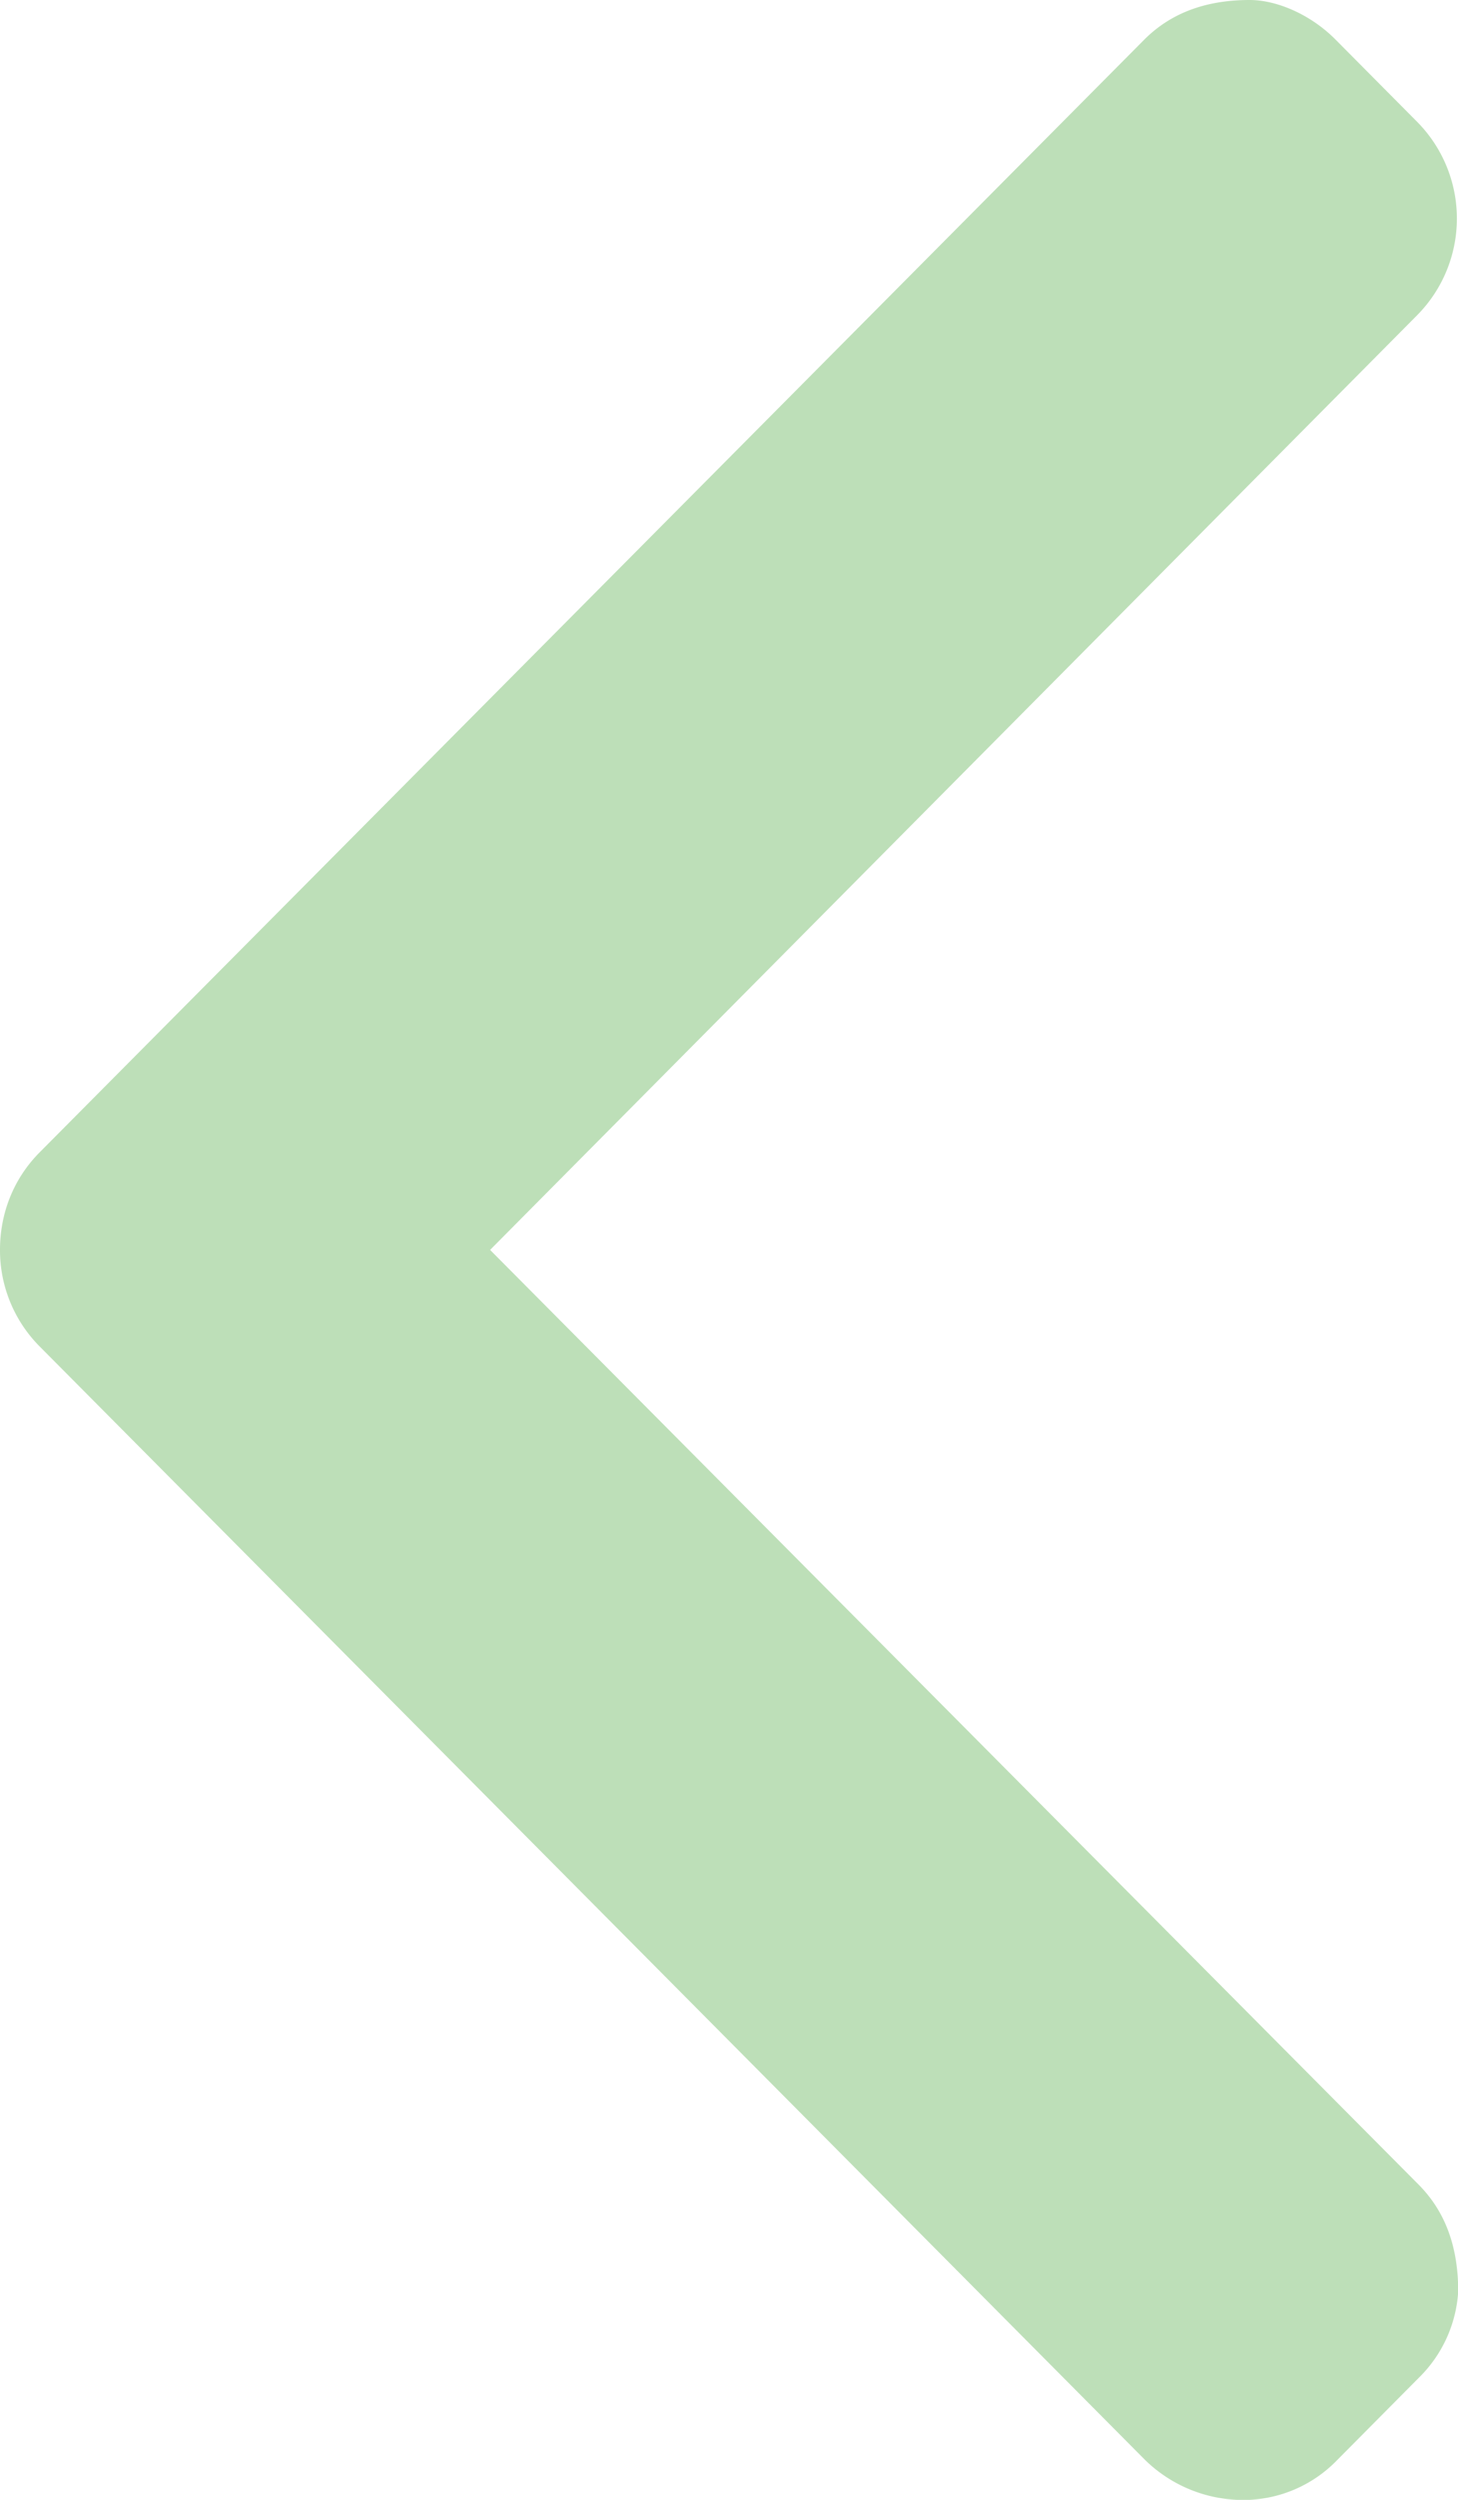 <svg xmlns="http://www.w3.org/2000/svg" width="7" height="12" viewBox="0 0 7 12"><g><g><path fill="#bddfb8" d="M.19 5.532L5.492.192C5.615.068 5.78 0 6 0c.128 0 .292.068.414.192l.39.393a.66.66 0 0 1 0 .928L2.353 6l4.458 4.487c.122.123.19.288.19.513a.634.634 0 0 1-.19.415l-.39.393A.627.627 0 0 1 6 12a.674.674 0 0 1-.503-.192L.19 6.463A.655.655 0 0 1 0 6c0-.179.067-.344.19-.468z"/></g></g></svg>